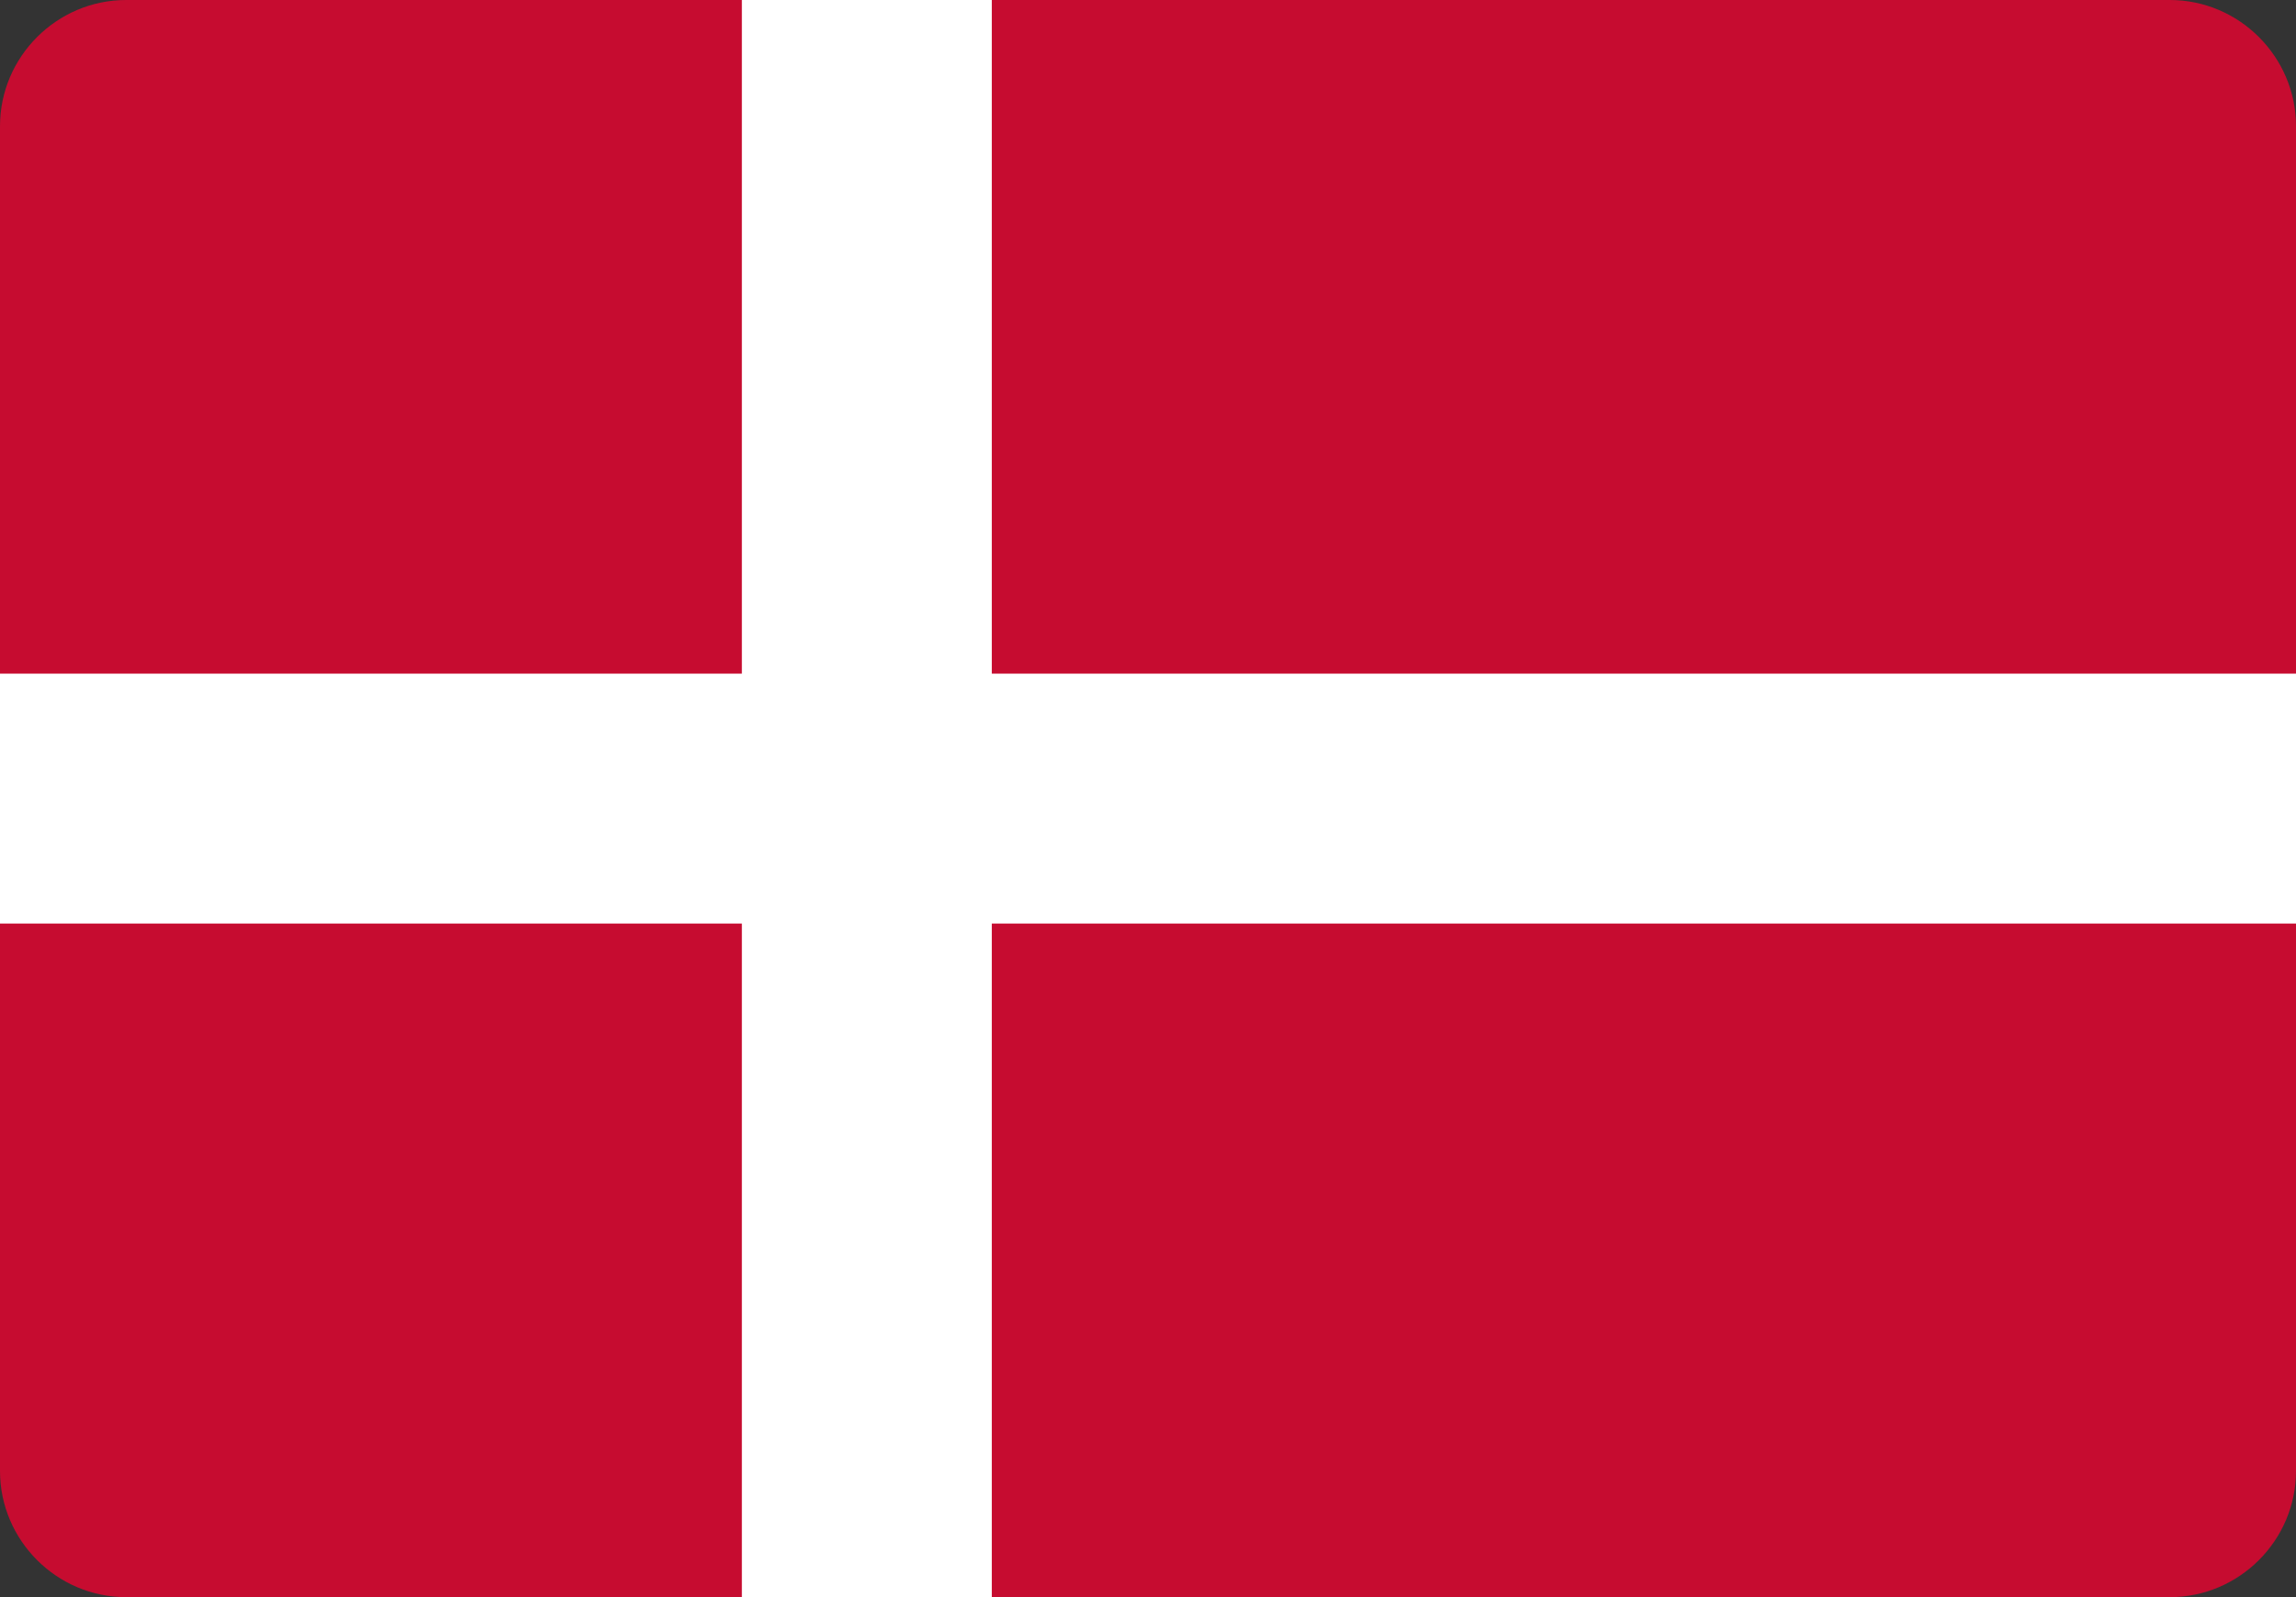 <svg xmlns="http://www.w3.org/2000/svg" fill-rule="evenodd" clip-rule="evenodd" viewBox="0 0 512 356.181"><rect x="0" y="0" width="512" height="356.181" fill="#333333" stroke="none"/><g fill-rule="nonzero"><path fill="#C60C30" d="M28.137 0H483.86C499.337 0 512 12.663 512 28.14v299.9c0 15.478-12.663 28.141-28.14 28.141H28.137C12.663 356.181 0 343.518 0 328.04V28.14C0 12.663 12.663 0 28.137 0z"></path><path fill="#fff" d="M0 150.223h165.433V0h55.734v150.223H512v55.734H221.167V356.18h-55.734V205.957H0z"></path></g></svg>